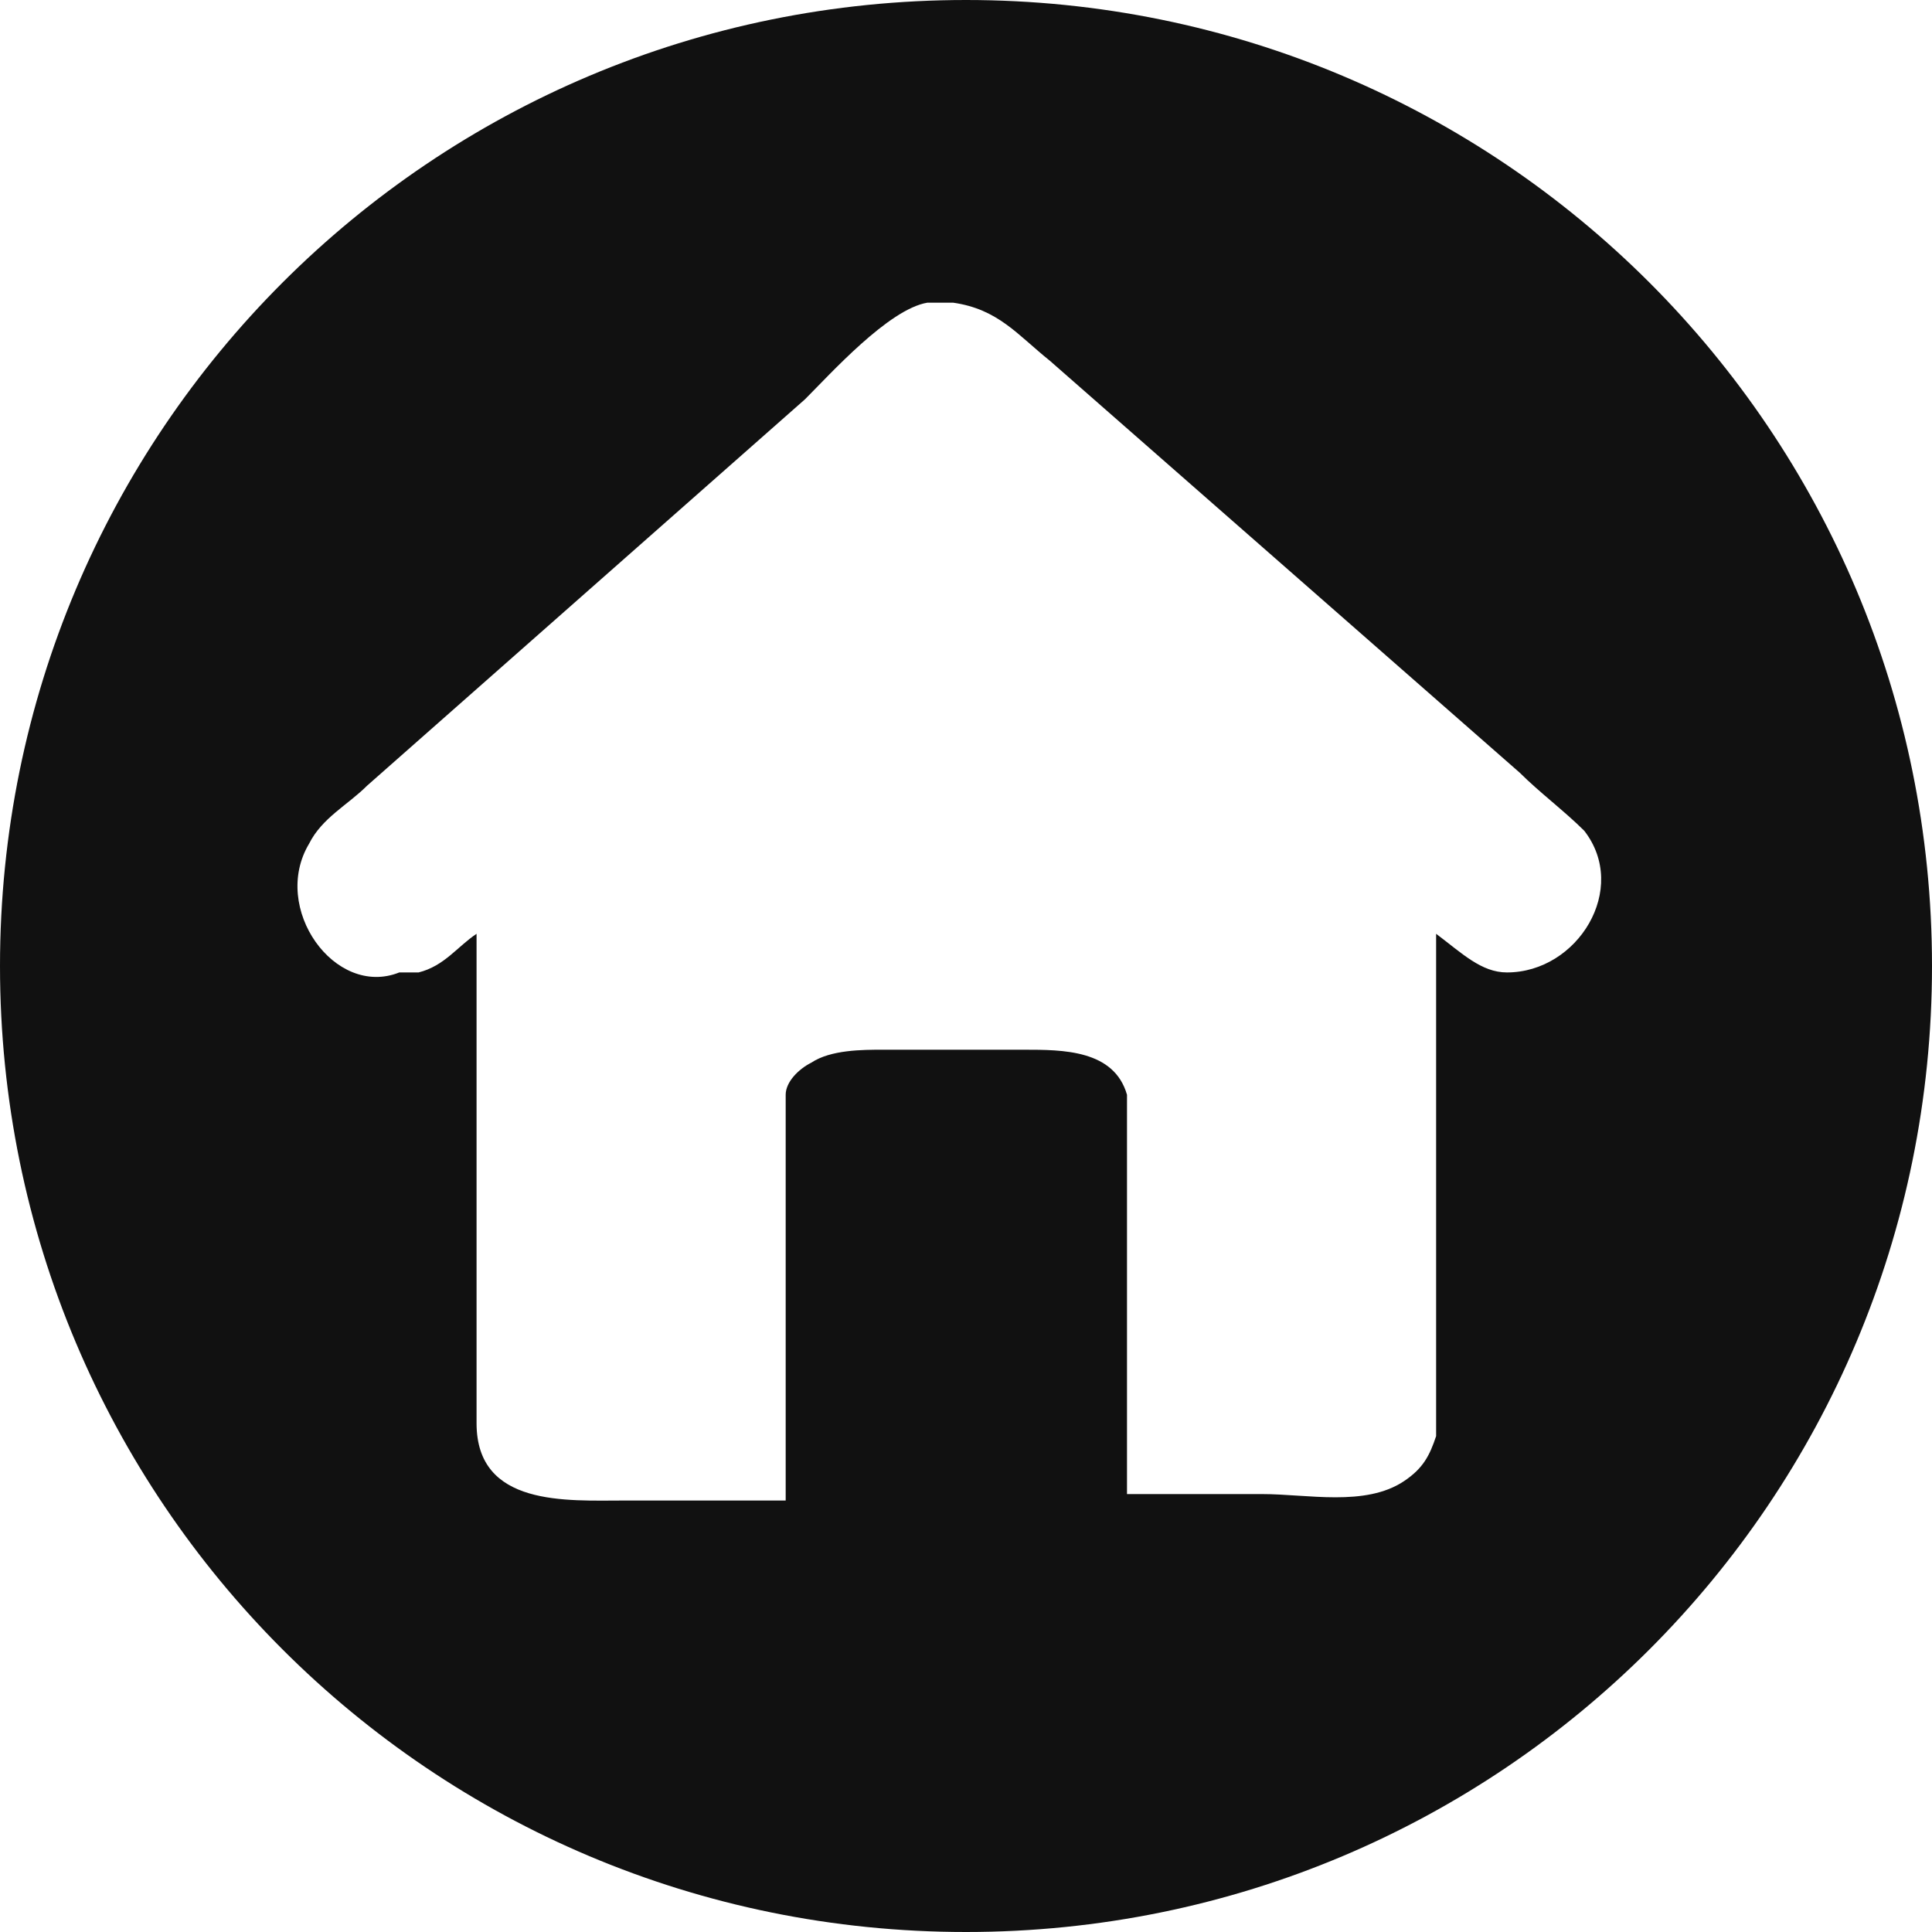 <?xml version="1.0" encoding="UTF-8"?>
<svg id="Laag_1" xmlns="http://www.w3.org/2000/svg" version="1.1" viewBox="0 0 30 30">
  <!-- Generator: Adobe Illustrator 29.8.2, SVG Export Plug-In . SVG Version: 2.1.1 Build 3)  -->
  <path d="M15,0c8.3,0,15,6.7,15,15s-6.7,15-15,15S0,23.3,0,15,6.7,0,15,0ZM6.5,15.1h0c.4-.1.6-.4.9-.6v7.6c0,1.3,1.4,1.2,2.3,1.2h2.5s0-5.4,0-5.4c0-.3,0-.7,0-.9h0c0-.2.2-.4.4-.5h0c.3-.2.8-.2,1.1-.2h1.1s1.1,0,1.1,0c.6,0,1.4,0,1.6.7h0c0,.3,0,.5,0,.8v5.4s2.1,0,2.1,0c.7,0,1.6.2,2.2-.2h0c.3-.2.4-.4.5-.7h0c0-.4,0-.7,0-1.1v-6.7c.4.3.7.6,1.1.6,1.1,0,1.9-1.3,1.2-2.2-.3-.3-.7-.6-1-.9l-7.3-6.4c-.5-.4-.8-.8-1.5-.9h-.4c-.6.1-1.5,1.1-1.9,1.5l-6.8,6c-.3.3-.7.5-.9.9-.6,1,.4,2.4,1.4,2Z" fill="#111"/>
</svg>